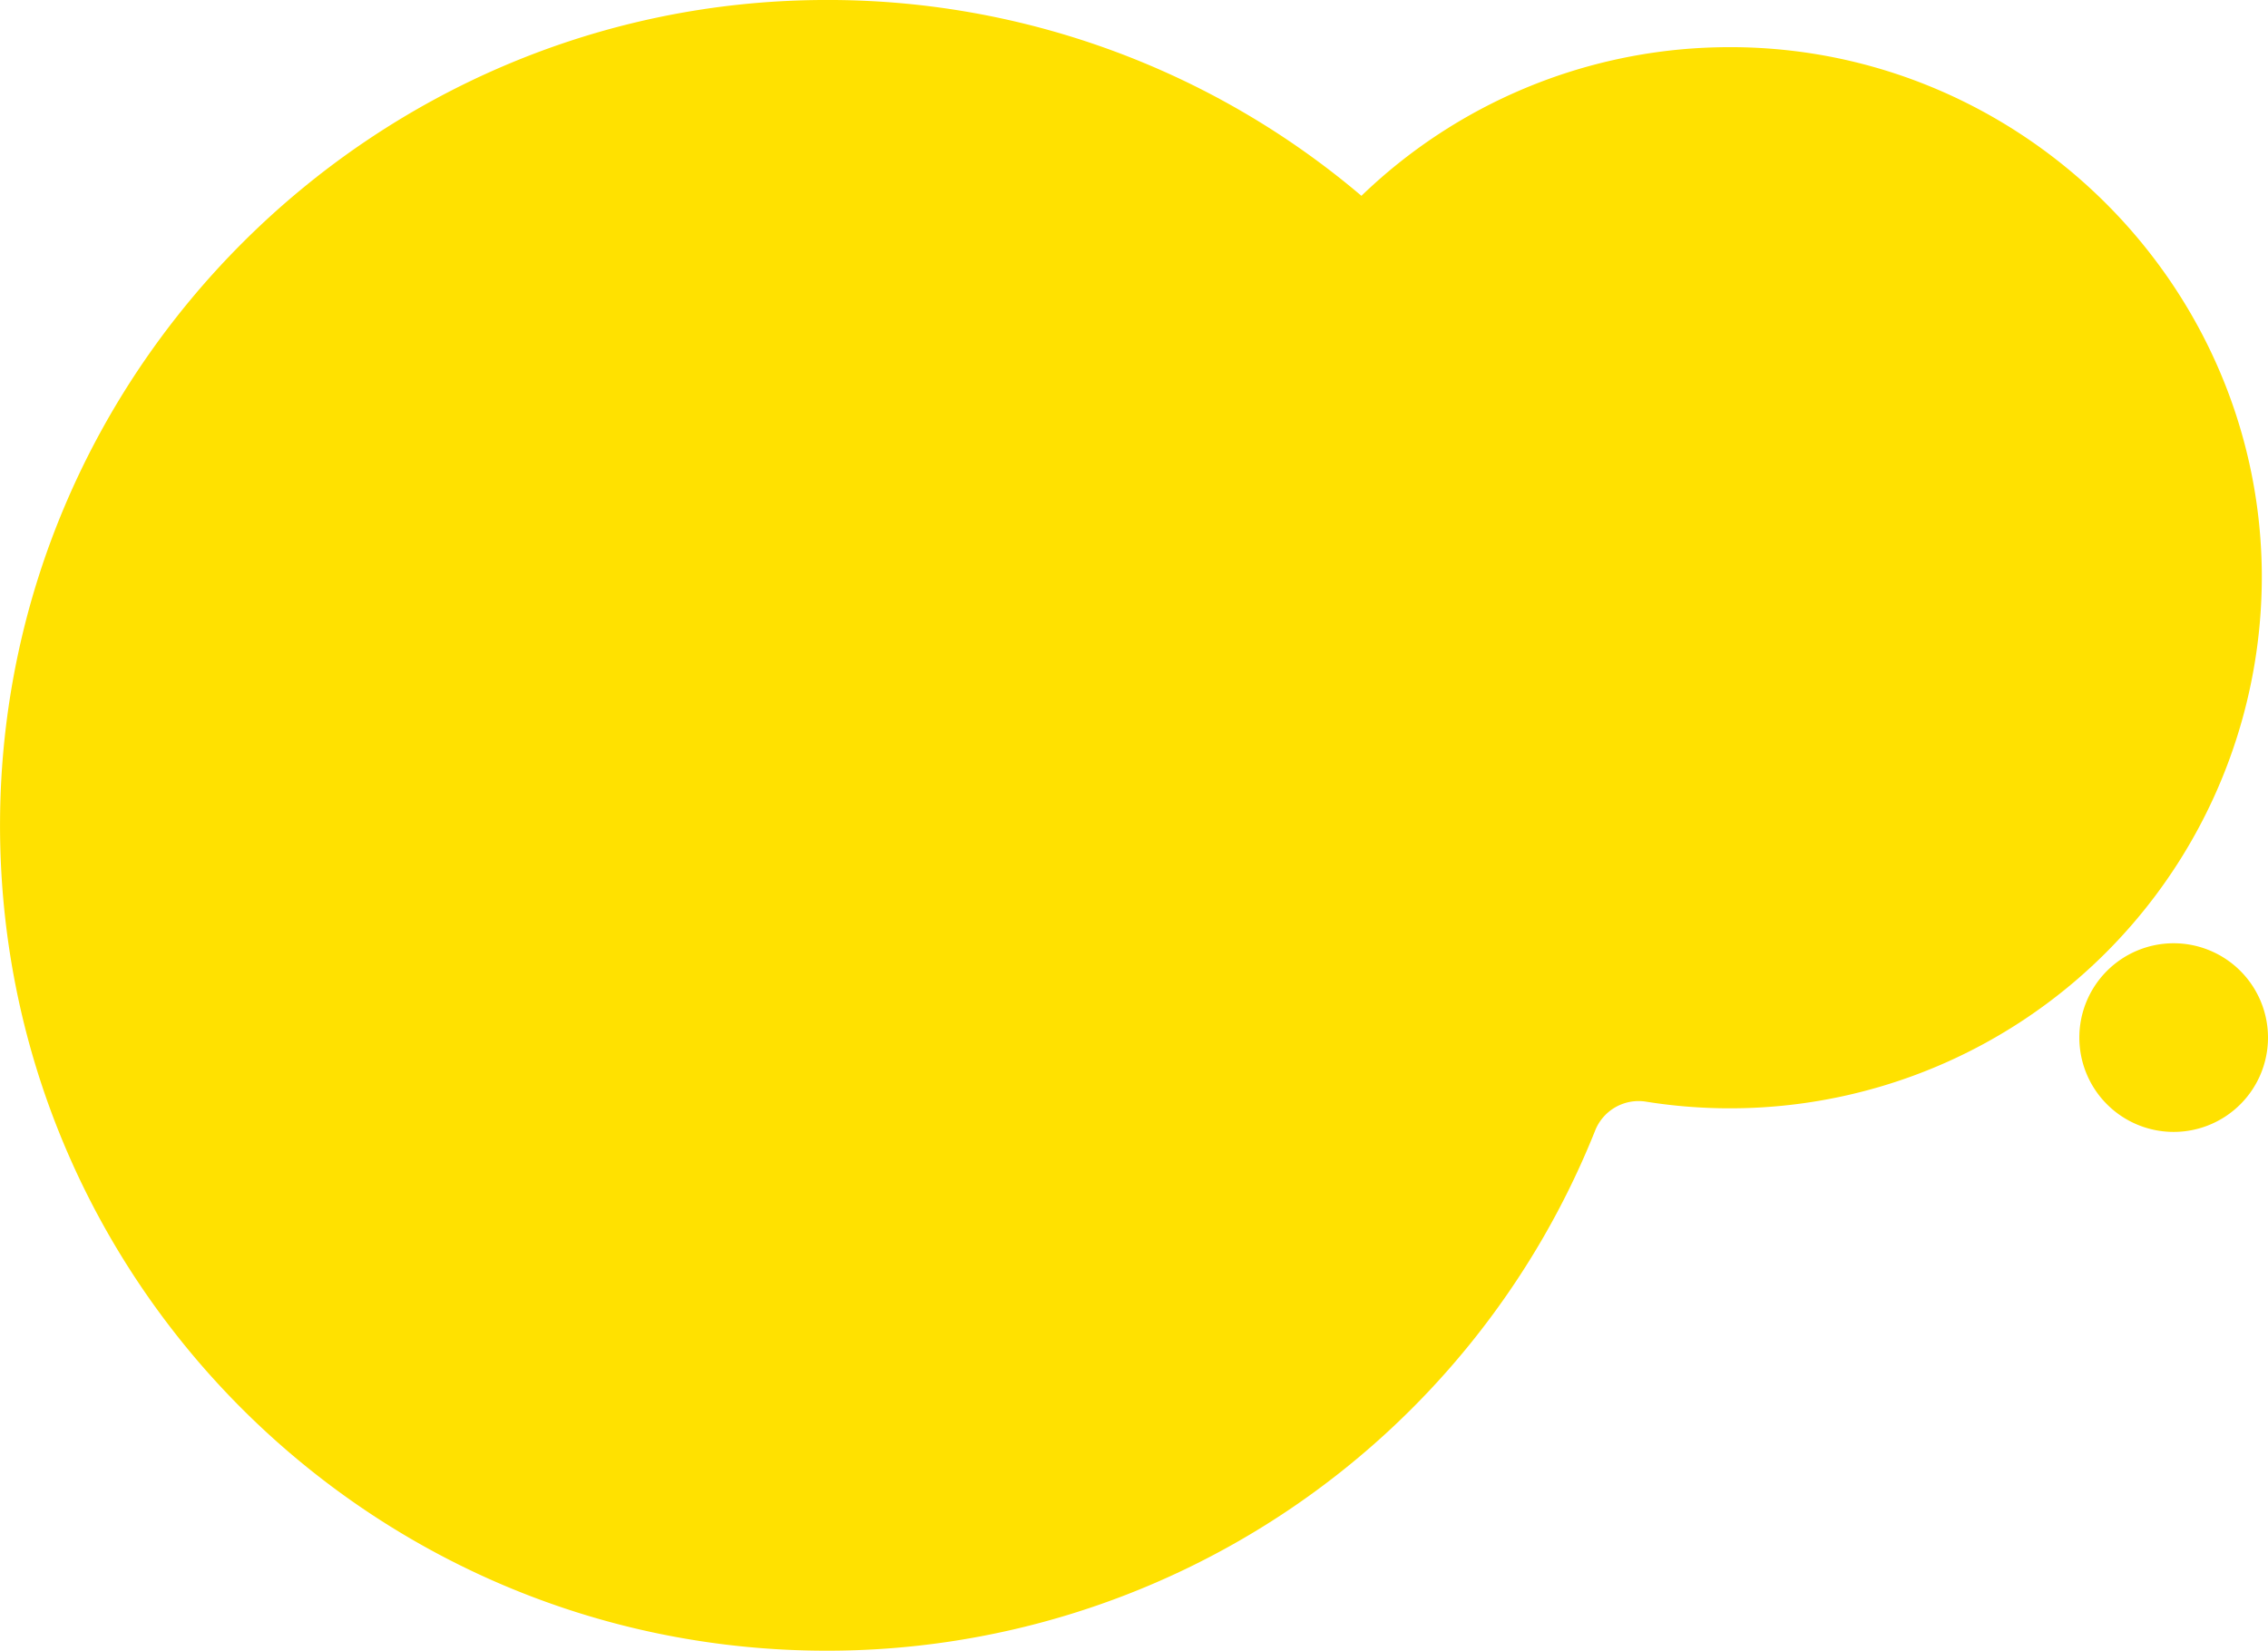<svg id="グループ_1" data-name="グループ 1" xmlns="http://www.w3.org/2000/svg" width="384.469" height="279.844" viewBox="0 0 384.469 279.844">
  <defs>
    <style>
      .cls-1 {
        fill: #ffe100;
        fill-rule: evenodd;
      }
    </style>
  </defs>
  <path id="cloud" class="cls-1" d="M822.981,262.067A15.991,15.991,0,1,0,839,278.058,16,16,0,0,0,822.981,262.067Z" transform="translate(-454.531 -102.156)"/>
  <path id="cloud-2" data-name="cloud" class="cls-1" d="M745.675,110.176a89.855,89.855,0,0,0-60.356,25.178,139.73,139.73,0,0,0-91.272-33.2c-76.448.343-138.978,62.61-139.507,138.932C454,318.819,516.955,382,594.69,382a140.189,140.189,0,0,0,130.281-88.26,7.924,7.924,0,0,1,8.649-4.81,90.165,90.165,0,0,0,104.326-90.106C837.255,149.041,795.532,108.993,745.675,110.176Z" transform="translate(-454.531 -102.156)"/>
</svg>
